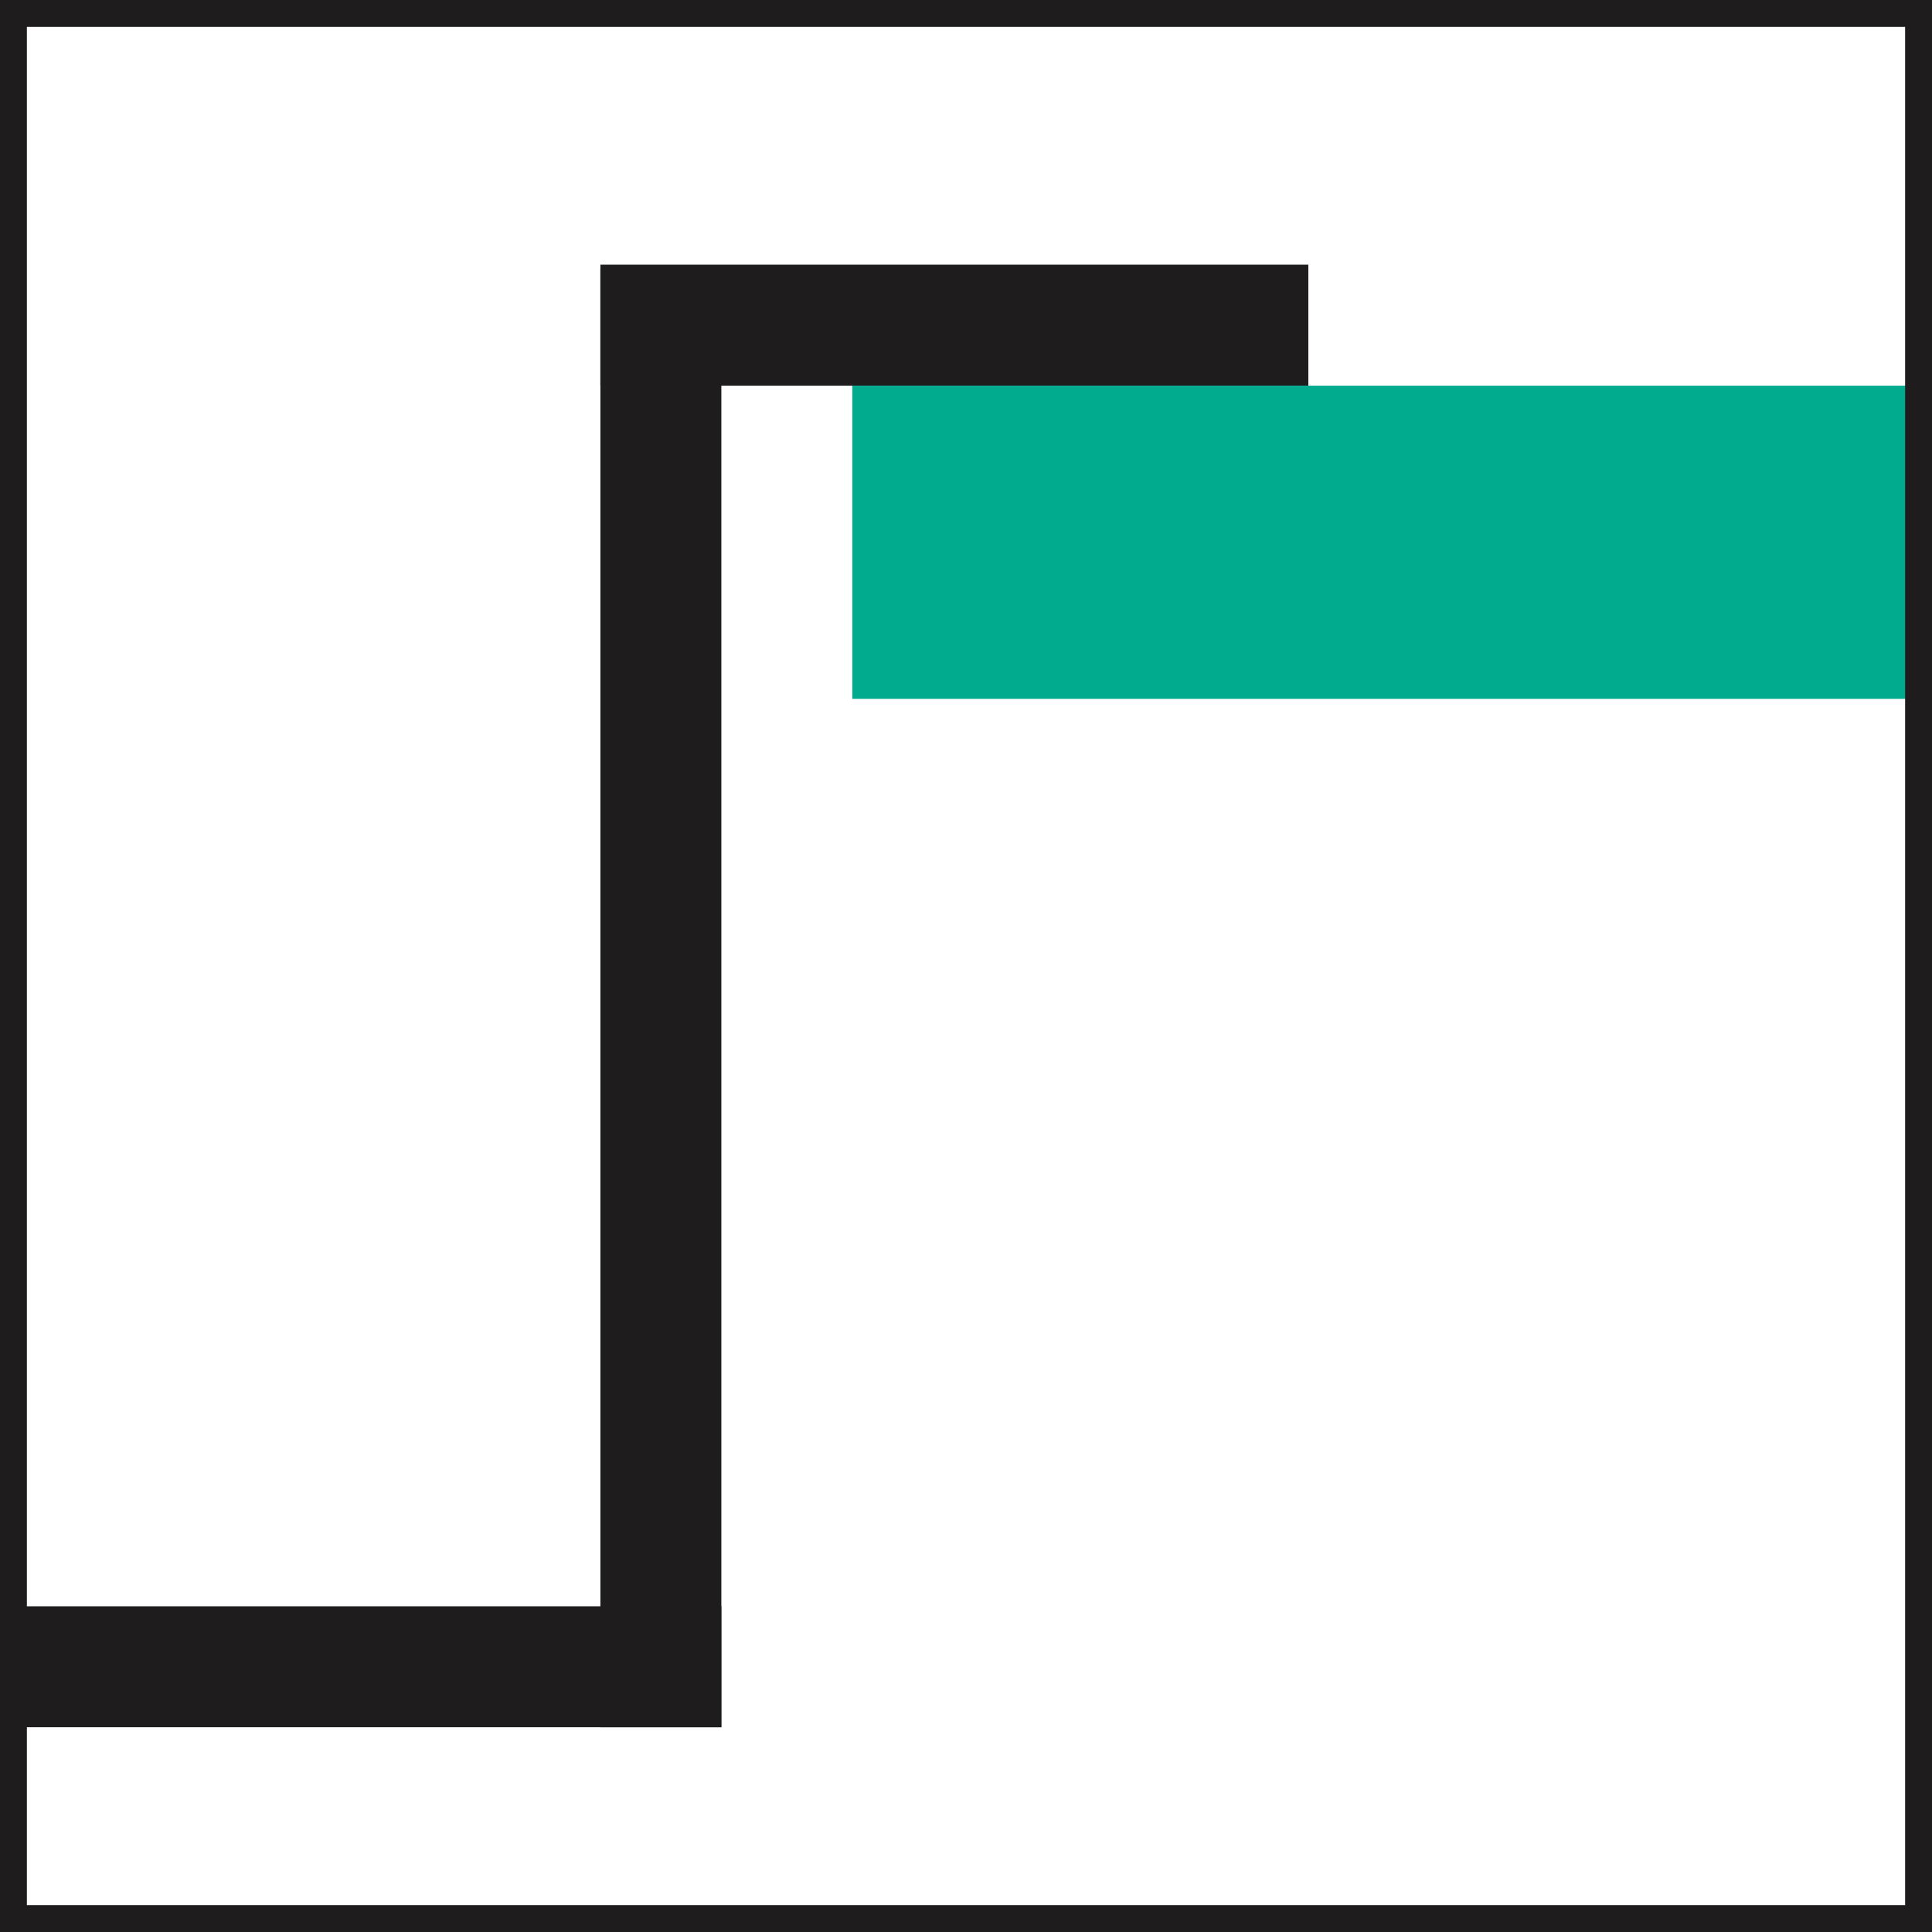 <svg width="46" height="46" viewBox="0 0 46 46" fill="none" xmlns="http://www.w3.org/2000/svg">
<path d="M17.175 38.245H0.32V41.125H17.175V38.245Z" fill="#1E1C1D"/>
<path d="M31.151 6.302H14.295V9.183H31.151V6.302Z" fill="#1E1C1D"/>
<path d="M45.68 9.183H20.293V16.639H45.68V9.183Z" fill="#00AB8E"/>
<path d="M14.295 6.401L14.295 41.126H17.175L17.175 6.401H14.295Z" fill="#1E1C1D"/>
<path d="M46 46H0V0H46V46ZM0.64 45.36H45.36V0.64H0.64V45.36Z" fill="#1E1C1D"/>
</svg>
